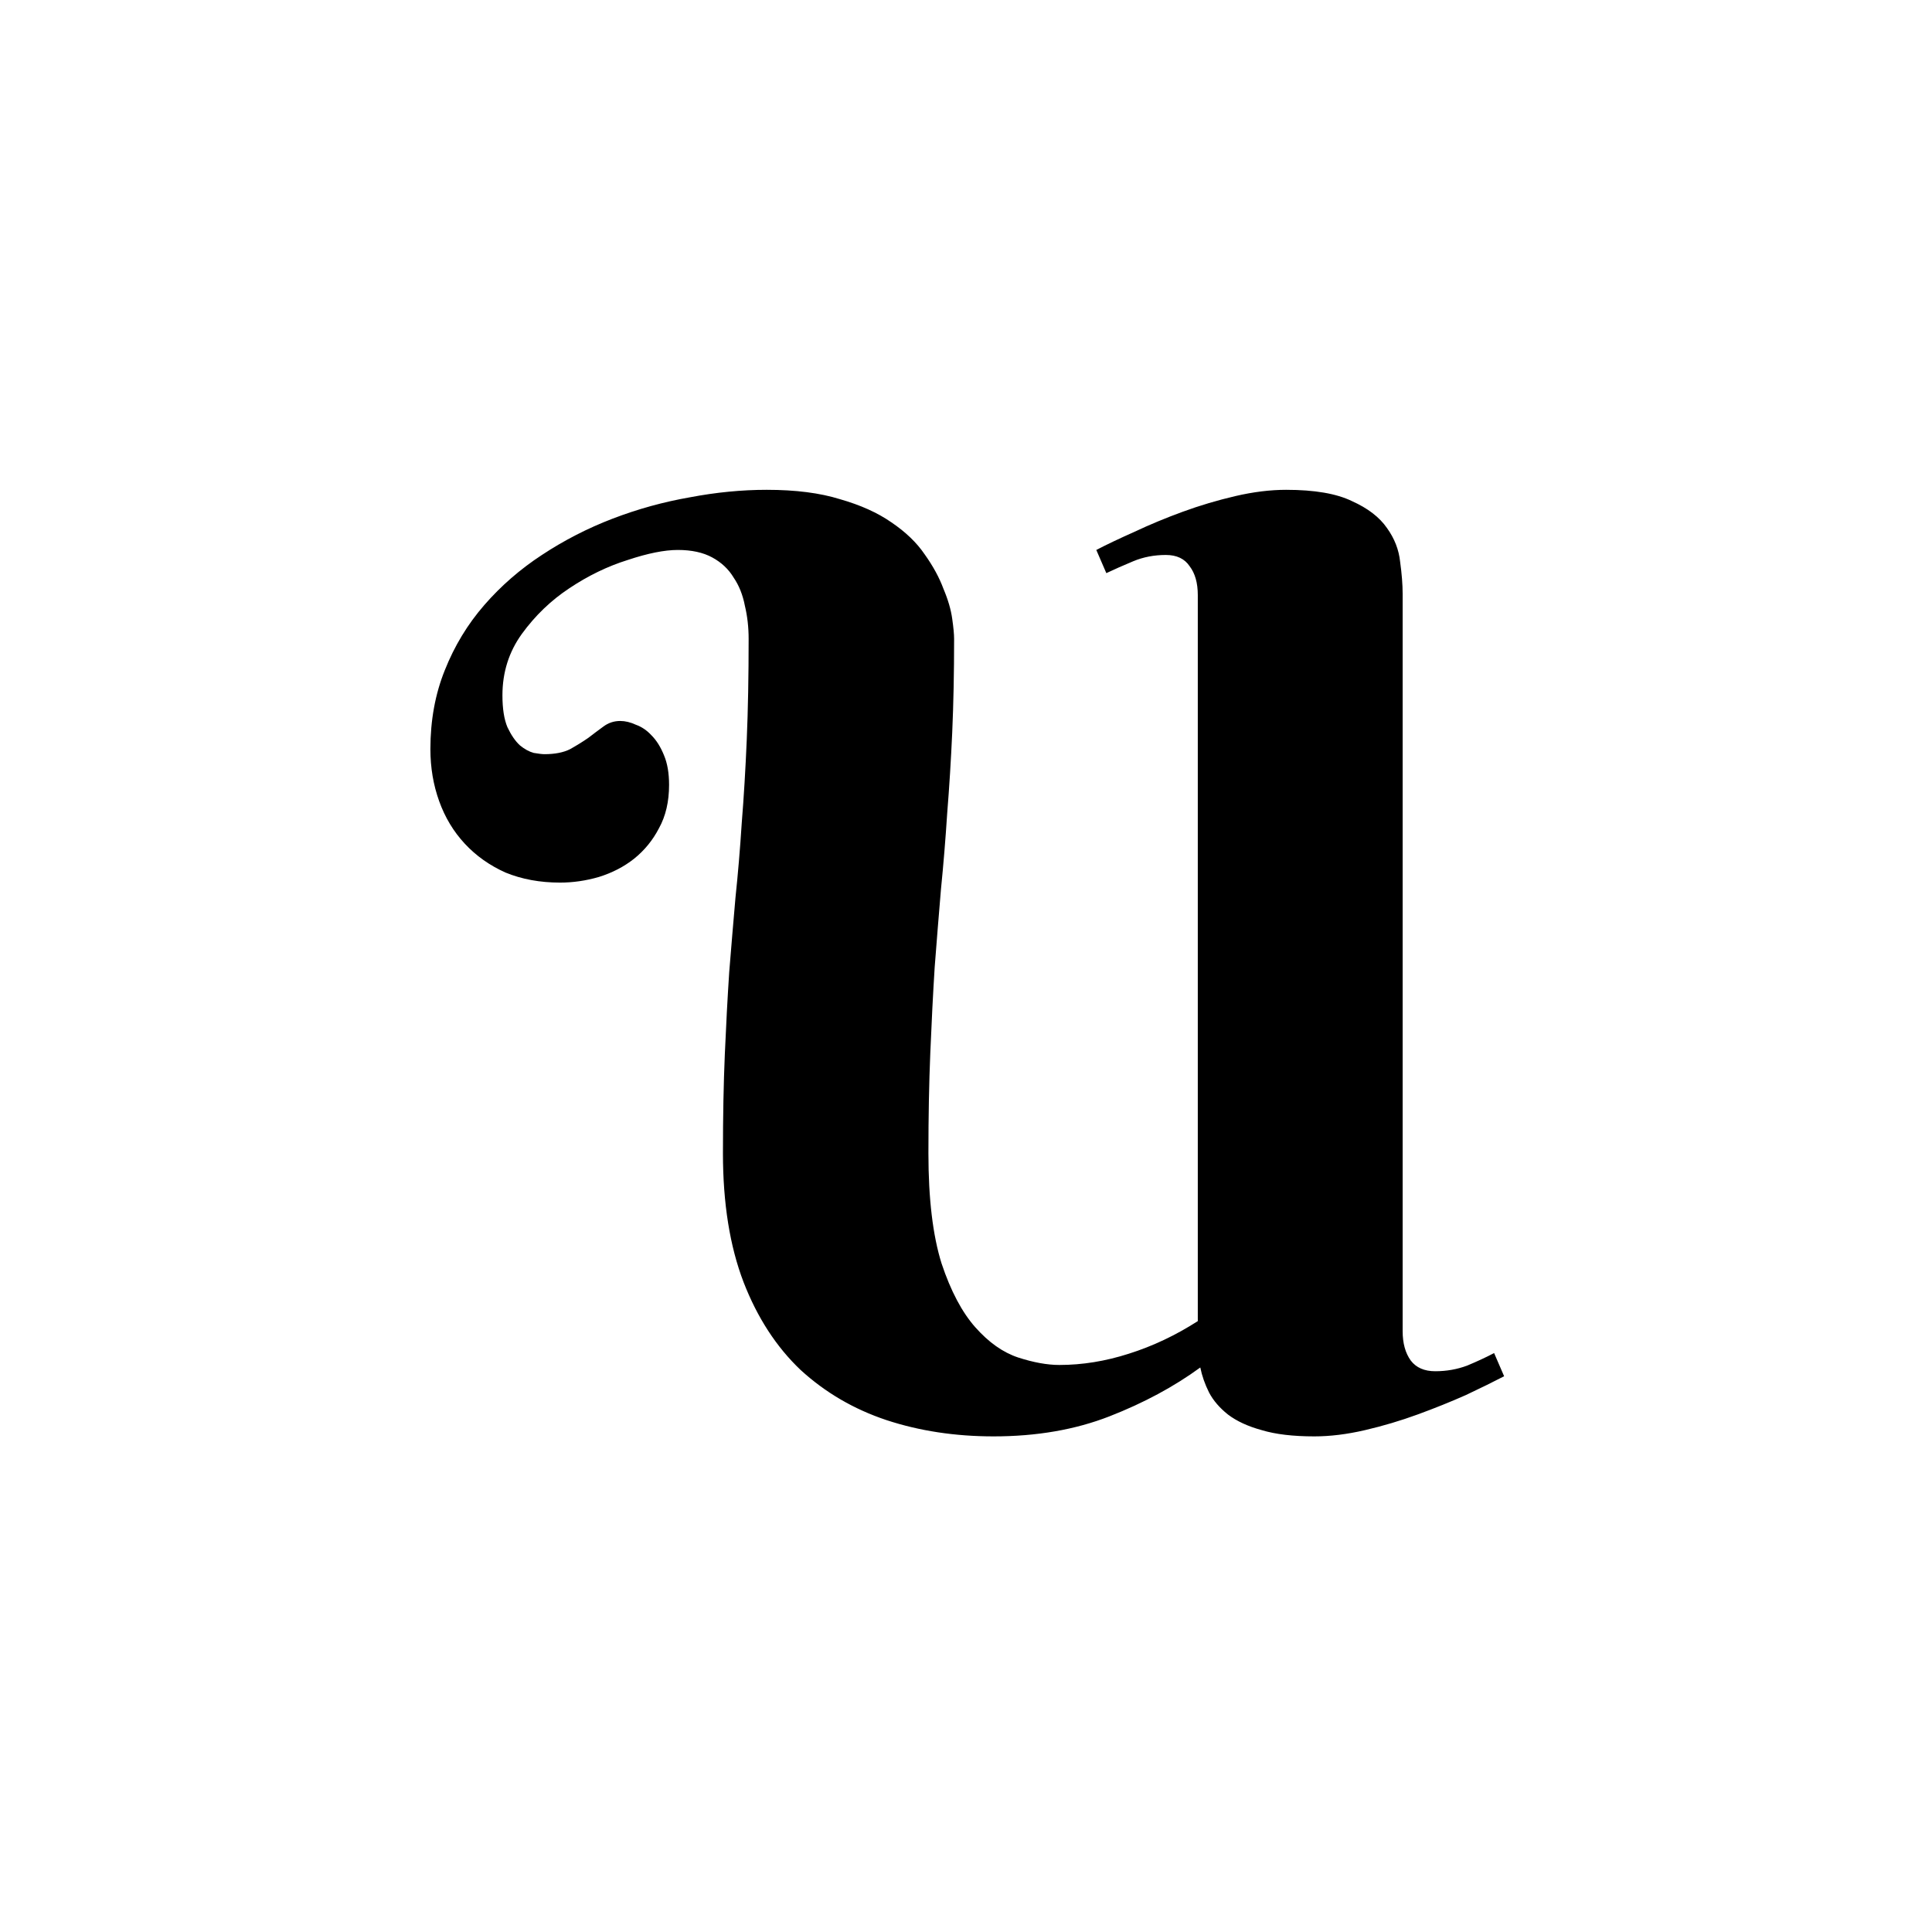 <svg xmlns="http://www.w3.org/2000/svg" width="512" height="512" viewBox="0 0 512 512" fill="none"><path d="M348.307 380.656C342.662 380.656 338.014 380.103 334.361 378.996C330.709 378 327.721 376.617 325.396 374.846C323.183 373.075 321.523 371.138 320.416 369.035C319.309 366.822 318.535 364.608 318.092 362.395C311.119 367.486 303.095 371.802 294.02 375.344C284.944 378.885 274.706 380.656 263.307 380.656C253.124 380.656 243.661 379.217 234.918 376.34C226.285 373.462 218.704 369.035 212.174 363.059C205.755 356.971 200.719 349.224 197.066 339.816C193.414 330.298 191.588 318.898 191.588 305.617C191.588 295.878 191.754 287.134 192.086 279.387C192.418 271.639 192.805 264.39 193.248 257.639C193.801 250.777 194.355 244.191 194.908 237.883C195.572 231.574 196.126 224.989 196.568 218.127C197.122 211.265 197.564 203.905 197.896 196.047C198.229 188.189 198.395 179.279 198.395 169.318C198.395 166.219 198.062 163.286 197.398 160.52C196.845 157.642 195.849 155.152 194.41 153.049C193.082 150.835 191.201 149.064 188.766 147.736C186.331 146.408 183.287 145.744 179.635 145.744C176.093 145.744 171.666 146.63 166.354 148.4C161.041 150.061 155.895 152.551 150.914 155.871C146.044 159.081 141.839 163.12 138.297 167.99C134.866 172.749 133.15 178.173 133.15 184.26C133.15 187.801 133.593 190.624 134.479 192.727C135.475 194.829 136.581 196.434 137.799 197.541C139.016 198.537 140.234 199.201 141.451 199.533C142.779 199.755 143.72 199.865 144.273 199.865C147.04 199.865 149.309 199.423 151.08 198.537C152.851 197.541 154.456 196.545 155.895 195.549C157.333 194.442 158.661 193.446 159.879 192.561C161.207 191.564 162.701 191.066 164.361 191.066C165.689 191.066 167.073 191.398 168.512 192.062C170.061 192.616 171.445 193.557 172.662 194.885C173.99 196.213 175.097 197.984 175.982 200.197C176.868 202.3 177.311 204.901 177.311 208C177.311 212.427 176.425 216.245 174.654 219.455C172.994 222.665 170.781 225.376 168.014 227.59C165.357 229.693 162.258 231.298 158.717 232.404C155.286 233.4 151.855 233.898 148.424 233.898C143.111 233.898 138.297 233.013 133.98 231.242C129.775 229.361 126.178 226.815 123.189 223.605C120.201 220.396 117.932 216.633 116.383 212.316C114.833 208 114.059 203.407 114.059 198.537C114.059 190.9 115.331 183.928 117.877 177.619C120.423 171.2 123.909 165.445 128.336 160.354C132.763 155.262 137.854 150.835 143.609 147.072C149.475 143.199 155.729 139.989 162.369 137.443C169.01 134.898 175.816 133.016 182.789 131.799C189.762 130.471 196.568 129.807 203.209 129.807C210.846 129.807 217.32 130.637 222.633 132.297C228.056 133.846 232.594 135.894 236.246 138.439C240.009 140.985 242.942 143.807 245.045 146.906C247.258 150.005 248.919 153.049 250.025 156.037C251.243 158.915 252.018 161.571 252.35 164.006C252.682 166.33 252.848 168.101 252.848 169.318C252.848 178.283 252.682 186.529 252.35 194.055C252.018 201.47 251.575 208.609 251.021 215.471C250.579 222.333 250.025 229.084 249.361 235.725C248.808 242.255 248.255 249.117 247.701 256.311C247.258 263.394 246.871 270.975 246.539 279.055C246.207 287.023 246.041 295.878 246.041 305.617C246.041 317.681 247.203 327.421 249.527 334.836C251.962 342.141 254.951 347.785 258.492 351.77C262.034 355.754 265.797 358.41 269.781 359.738C273.876 361.066 277.529 361.73 280.738 361.73C286.826 361.73 292.968 360.734 299.166 358.742C305.475 356.75 311.562 353.872 317.428 350.109V157.697C317.428 154.488 316.708 151.942 315.27 150.061C313.941 148.068 311.839 147.072 308.961 147.072C305.862 147.072 302.984 147.626 300.328 148.732C297.672 149.839 295.292 150.891 293.189 151.887L290.533 145.744C293.3 144.305 296.676 142.701 300.66 140.93C304.645 139.048 308.906 137.277 313.443 135.617C317.981 133.957 322.63 132.574 327.389 131.467C332.148 130.36 336.63 129.807 340.836 129.807C348.362 129.807 354.173 130.803 358.268 132.795C362.473 134.676 365.572 137.056 367.564 139.934C369.557 142.701 370.719 145.689 371.051 148.898C371.493 152.108 371.715 154.93 371.715 157.365V352.766C371.715 355.975 372.434 358.576 373.873 360.568C375.312 362.45 377.47 363.391 380.348 363.391C383.336 363.391 386.158 362.893 388.814 361.896C391.471 360.79 393.85 359.683 395.953 358.576L398.609 364.719C395.842 366.158 392.467 367.818 388.482 369.699C384.498 371.47 380.237 373.186 375.699 374.846C371.161 376.506 366.513 377.889 361.754 378.996C356.995 380.103 352.512 380.656 348.307 380.656Z" fill="black"></path></svg>